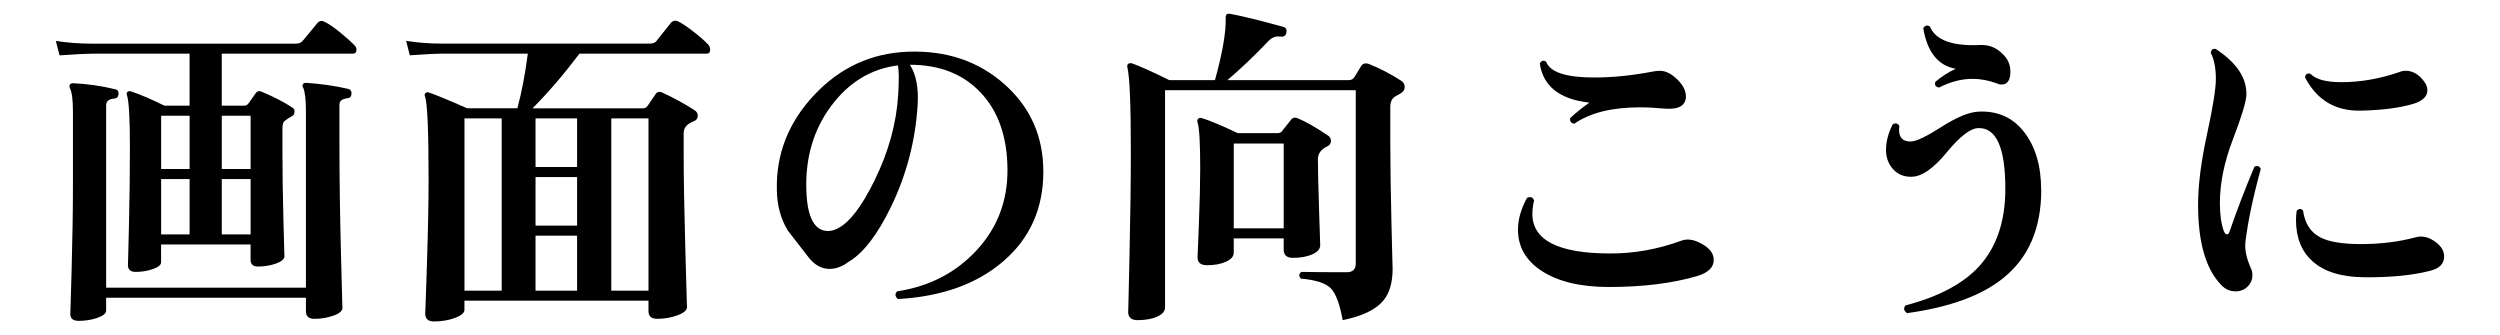 <?xml version="1.0" encoding="UTF-8"?>
<svg id="_レイヤー_2" xmlns="http://www.w3.org/2000/svg" version="1.1" viewBox="0 0 134.25 18">
  <!-- Generator: Adobe Illustrator 29.3.1, SVG Export Plug-In . SVG Version: 2.1.0 Build 151)  -->
  <g id="_レイヤー_1-2">
    <path d="M19.038,2.433c.072.072.107.15.107.234,0,.144-.071.216-.216.216h-7.02v2.79h1.224c.084,0,.156-.042.216-.126.097-.132.229-.318.396-.559.072-.096.168-.119.288-.071.659.275,1.218.563,1.674.863.084.061.12.139.107.234,0,.108-.051.187-.152.234-.103.048-.237.138-.405.27-.061.084-.09.21-.09.378v1.296c0,1.032.018,2.244.054,3.637.036,1.392.055,2.033.055,1.926,0,.156-.15.288-.45.396-.301.108-.624.162-.973.162-.264,0-.396-.12-.396-.36v-.827h-4.806v.954c0,.144-.147.267-.441.368-.294.103-.604.153-.927.153-.276,0-.414-.126-.414-.378,0,.156.018-.516.054-2.016s.054-2.946.054-4.339c0-1.523-.054-2.447-.162-2.771-.023-.072-.015-.126.027-.162s.1-.048.171-.036c.504.168,1.11.427,1.818.774h1.35v-2.79h-5.255c-.3,0-.876.03-1.728.09l-.198-.774c.647.097,1.284.145,1.908.145h10.979c.168,0,.294-.054.378-.162.216-.264.475-.576.774-.937.107-.132.24-.155.396-.071.192.084.48.282.864.594.348.288.594.51.738.666h0ZM18.876,5.044c-.012.144-.09.222-.234.233-.276.036-.414.15-.414.342v2.106c0,1.776.027,3.726.081,5.85.055,2.124.081,3.108.081,2.952,0,.168-.162.309-.485.423-.324.114-.666.172-1.026.172-.3,0-.45-.139-.45-.414v-.721H5.7v.685c0,.155-.156.288-.469.396-.312.108-.647.162-1.008.162-.3,0-.45-.126-.45-.378,0,.18.024-.597.072-2.331.048-1.733.072-3.261.072-4.581v-3.941c0-.637-.054-1.057-.162-1.261-.036-.084-.036-.149,0-.197.024-.048.084-.072.18-.072.769.036,1.519.144,2.25.324.132.023.192.114.181.27-.013.145-.097.223-.252.234-.276.023-.414.144-.414.359v9.792h10.728V5.979c0-.624-.048-1.044-.144-1.26-.049-.072-.055-.138-.019-.198.036-.048.096-.072.181-.072.768.049,1.518.156,2.25.324.132.036.191.126.18.271ZM10.182,9.075v-2.861h-1.529v2.861h1.529ZM10.182,12.586v-2.971h-1.529v2.971h1.529ZM13.458,9.075v-2.861h-1.548v2.861h1.548ZM13.458,12.586v-2.971h-1.548v2.971h1.548Z"/>
    <path d="M38.064,2.433c.048.072.072.15.072.234,0,.144-.066.216-.198.216h-6.822c-.853,1.128-1.692,2.105-2.52,2.934h5.903c.132,0,.223-.042.271-.126.107-.155.252-.365.432-.63.084-.132.204-.162.36-.09.611.276,1.193.594,1.746.954.107.072.162.168.162.288,0,.156-.091.264-.271.323-.324.133-.486.337-.486.612v1.08c0,1.296.03,3.036.091,5.22.06,2.185.09,3.198.09,3.042,0,.168-.171.315-.514.441-.342.126-.705.189-1.089.189-.312,0-.468-.139-.468-.414v-.559h-9.882v.486c0,.168-.171.314-.513.44-.343.126-.718.189-1.125.189-.312,0-.469-.144-.469-.432,0,.132.03-.729.091-2.583.06-1.854.09-3.399.09-4.636,0-2.64-.066-4.122-.198-4.445-.024-.072-.012-.129.036-.171s.107-.052.18-.027c.36.12,1.044.402,2.052.846h2.7c.24-.911.426-1.89.559-2.934h-4.626c-.301,0-.871.03-1.711.09l-.197-.774c.636.097,1.266.145,1.89.145h11.196c.168,0,.288-.048.359-.145.217-.275.475-.6.774-.972.108-.12.24-.144.396-.072.216.108.504.304.863.585.36.282.618.514.774.693l.002.003ZM26.94,15.609V6.357h-1.998v9.252s1.998,0,1.998,0ZM30.99,8.967v-2.61h-2.232v2.61h2.232ZM30.99,12.116v-2.609h-2.232v2.609h2.232ZM30.99,15.609v-2.952h-2.232v2.952h2.232ZM34.824,15.609V6.357h-1.998v9.252s1.998,0,1.998,0Z"/>
    <path d="M56.027,9.219c0,1.968-.711,3.567-2.133,4.797s-3.314,1.911-5.679,2.043c-.156-.144-.168-.282-.036-.414,1.728-.264,3.15-.999,4.266-2.205,1.116-1.206,1.668-2.655,1.656-4.347-.012-1.74-.489-3.111-1.431-4.113s-2.211-1.503-3.808-1.503c.336.528.475,1.254.414,2.178-.12,1.908-.594,3.721-1.422,5.437-.731,1.512-1.494,2.502-2.286,2.97-.336.252-.678.378-1.025.378-.421,0-.792-.204-1.116-.612-.372-.479-.744-.959-1.116-1.439-.384-.624-.582-1.351-.594-2.178-.048-1.933.621-3.637,2.007-5.112s3.069-2.25,5.049-2.322c2.053-.072,3.774.511,5.166,1.746,1.393,1.236,2.088,2.802,2.088,4.698v-.002ZM48.233,5.097c.048-.804.042-1.332-.018-1.584-1.44.18-2.635.906-3.582,2.178-.948,1.272-1.393,2.784-1.332,4.536.048,1.452.438,2.178,1.17,2.178.168,0,.342-.048.522-.144.623-.312,1.277-1.164,1.962-2.556.756-1.536,1.182-3.072,1.277-4.608h.001Z"/>
    <path d="M75.252,4.341c.12.084.18.191.18.324,0,.155-.078.275-.233.359-.061.036-.156.09-.288.162-.168.108-.252.294-.252.558v1.872c0,1.188.021,2.638.062,4.348s.063,2.528.063,2.457c0,.768-.174,1.35-.522,1.746-.396.468-1.115.81-2.159,1.025-.156-.852-.366-1.419-.631-1.701-.264-.281-.804-.459-1.619-.53-.12-.145-.108-.264.035-.36.612.012,1.423.018,2.431.018.324,0,.485-.155.485-.468V4.845h-10.241v11.664c0,.204-.142.369-.424.495-.281.126-.633.188-1.053.188-.336,0-.504-.15-.504-.45,0,.192.024-.804.072-2.987.048-2.185.072-4.062.072-5.634,0-2.484-.061-3.979-.181-4.482-.024-.096-.012-.165.036-.207s.12-.051.216-.027c.433.156,1.099.456,1.998.9h2.448c.408-1.476.6-2.592.576-3.348,0-.097.018-.159.054-.189.036-.029.096-.039.18-.027.648.12,1.603.354,2.862.702.145.036.198.145.162.324-.036.156-.144.223-.324.198-.24-.036-.45.042-.63.233-.78.816-1.519,1.519-2.214,2.106h6.516c.145,0,.252-.063.324-.189s.186-.314.342-.566c.097-.145.24-.181.433-.108.575.229,1.151.528,1.728.9ZM71.311,7.275c.107.072.161.168.161.288,0,.145-.071.246-.216.306-.324.156-.485.385-.485.685,0,.479.021,1.374.062,2.682.042,1.309.063,1.95.063,1.926,0,.205-.142.369-.424.495-.281.126-.633.189-1.053.189-.324,0-.485-.15-.485-.45v-.594h-2.683v.773c0,.192-.138.352-.414.478s-.618.188-1.025.188c-.337,0-.505-.144-.505-.432,0,.061.024-.524.072-1.755s.072-2.229.072-2.997c0-1.392-.048-2.22-.145-2.484-.023-.083-.012-.149.036-.197s.114-.061.198-.036c.456.144,1.098.414,1.926.81h2.124c.12,0,.204-.036.252-.107.108-.132.271-.336.486-.612.096-.12.222-.145.378-.072.432.18.966.486,1.603.918l.002-.002ZM68.935,7.708h-2.683v4.554h2.683v-4.554Z"/>
    <path d="M91.344,13.071c.456.24.684.534.684.882,0,.396-.288.685-.864.864-1.344.396-2.934.594-4.77.594-1.536,0-2.748-.293-3.636-.882-.828-.552-1.242-1.283-1.242-2.195,0-.552.162-1.122.486-1.71.191-.084.317-.036.378.144-.061.252-.091.492-.091.72,0,1.416,1.398,2.124,4.194,2.124,1.284,0,2.55-.228,3.798-.684.312-.12.666-.072,1.062.144h.001ZM89.957,4.161c.385.337.576.673.576,1.009,0,.492-.366.714-1.098.666-.517-.048-.972-.072-1.368-.072-1.512,0-2.688.294-3.528.882-.18-.036-.252-.138-.216-.306.276-.264.618-.54,1.026-.828-1.597-.18-2.484-.882-2.664-2.106.096-.155.21-.186.342-.09.216.564,1.074.846,2.574.846.972,0,1.998-.102,3.078-.306.18-.036.33-.054.45-.054.275,0,.552.12.827.359h0Z"/>
    <path d="M109.614,10.21c0,2.063-.685,3.642-2.053,4.733-1.164.937-2.88,1.56-5.147,1.872-.18-.12-.21-.258-.09-.414,1.787-.468,3.107-1.17,3.96-2.105.936-1.032,1.403-2.418,1.403-4.158,0-2.208-.485-3.294-1.458-3.258-.42.012-.98.443-1.683,1.296-.702.852-1.317,1.29-1.845,1.313-.421.024-.763-.104-1.026-.387s-.396-.633-.396-1.053c0-.444.119-.9.359-1.368.156-.096.276-.065.36.09-.012.072-.019.139-.019.198,0,.432.217.642.648.63.288-.012.831-.272,1.629-.783.798-.51,1.449-.783,1.953-.818,1.044-.061,1.872.303,2.484,1.089.611.786.918,1.827.918,3.123h.003ZM107.544,2.901c.275.252.414.57.414.954,0,.456-.162.685-.486.685-.084,0-.174-.024-.27-.072-.433-.156-.858-.234-1.278-.234-.588,0-1.188.156-1.8.468-.18-.035-.246-.138-.198-.306.336-.288.702-.521,1.098-.702-.947-.168-1.529-.894-1.745-2.178.096-.156.216-.186.359-.09.3.731,1.206,1.062,2.718.99.469-.013.864.149,1.188.485Z"/>
    <path d="M121.404,9.075c-.42,1.524-.696,2.839-.828,3.942-.036.396.06.853.288,1.368.06.12.09.246.09.378,0,.252-.087.462-.261.63s-.387.252-.639.252c-.301,0-.553-.108-.757-.324-.84-.852-1.26-2.292-1.26-4.319,0-1.057.159-2.316.478-3.78.317-1.464.477-2.46.477-2.988,0-.576-.09-1.038-.27-1.386.012-.18.102-.252.27-.216,1.128.744,1.674,1.572,1.638,2.483-.023.385-.267,1.18-.729,2.386s-.693,2.337-.693,3.393c0,.636.072,1.146.216,1.53.048.107.103.162.162.162.061,0,.108-.055.145-.162.384-1.116.828-2.274,1.332-3.475.168-.071.281-.029.342.126h0ZM130.692,12.927c.372.24.558.521.558.846,0,.396-.258.654-.773.774-.937.24-2.112.354-3.528.342-1.224-.012-2.148-.3-2.771-.864-.589-.527-.883-1.266-.883-2.214,0-.155.012-.317.036-.486.12-.132.234-.138.342-.018.097.684.396,1.158.9,1.422.443.252,1.182.378,2.214.378,1.044,0,2.017-.12,2.916-.359.336-.097.666-.036.99.18h0ZM130.044,4.215c.204.216.307.426.307.63,0,.336-.259.582-.774.738-.744.216-1.686.336-2.826.359-1.344.024-2.334-.569-2.97-1.782.023-.18.12-.245.288-.197.288.3.84.45,1.656.45,1.031,0,2.069-.181,3.113-.54.108-.048.223-.072.343-.072.323,0,.611.138.863.414Z"/>
  </g>
</svg>